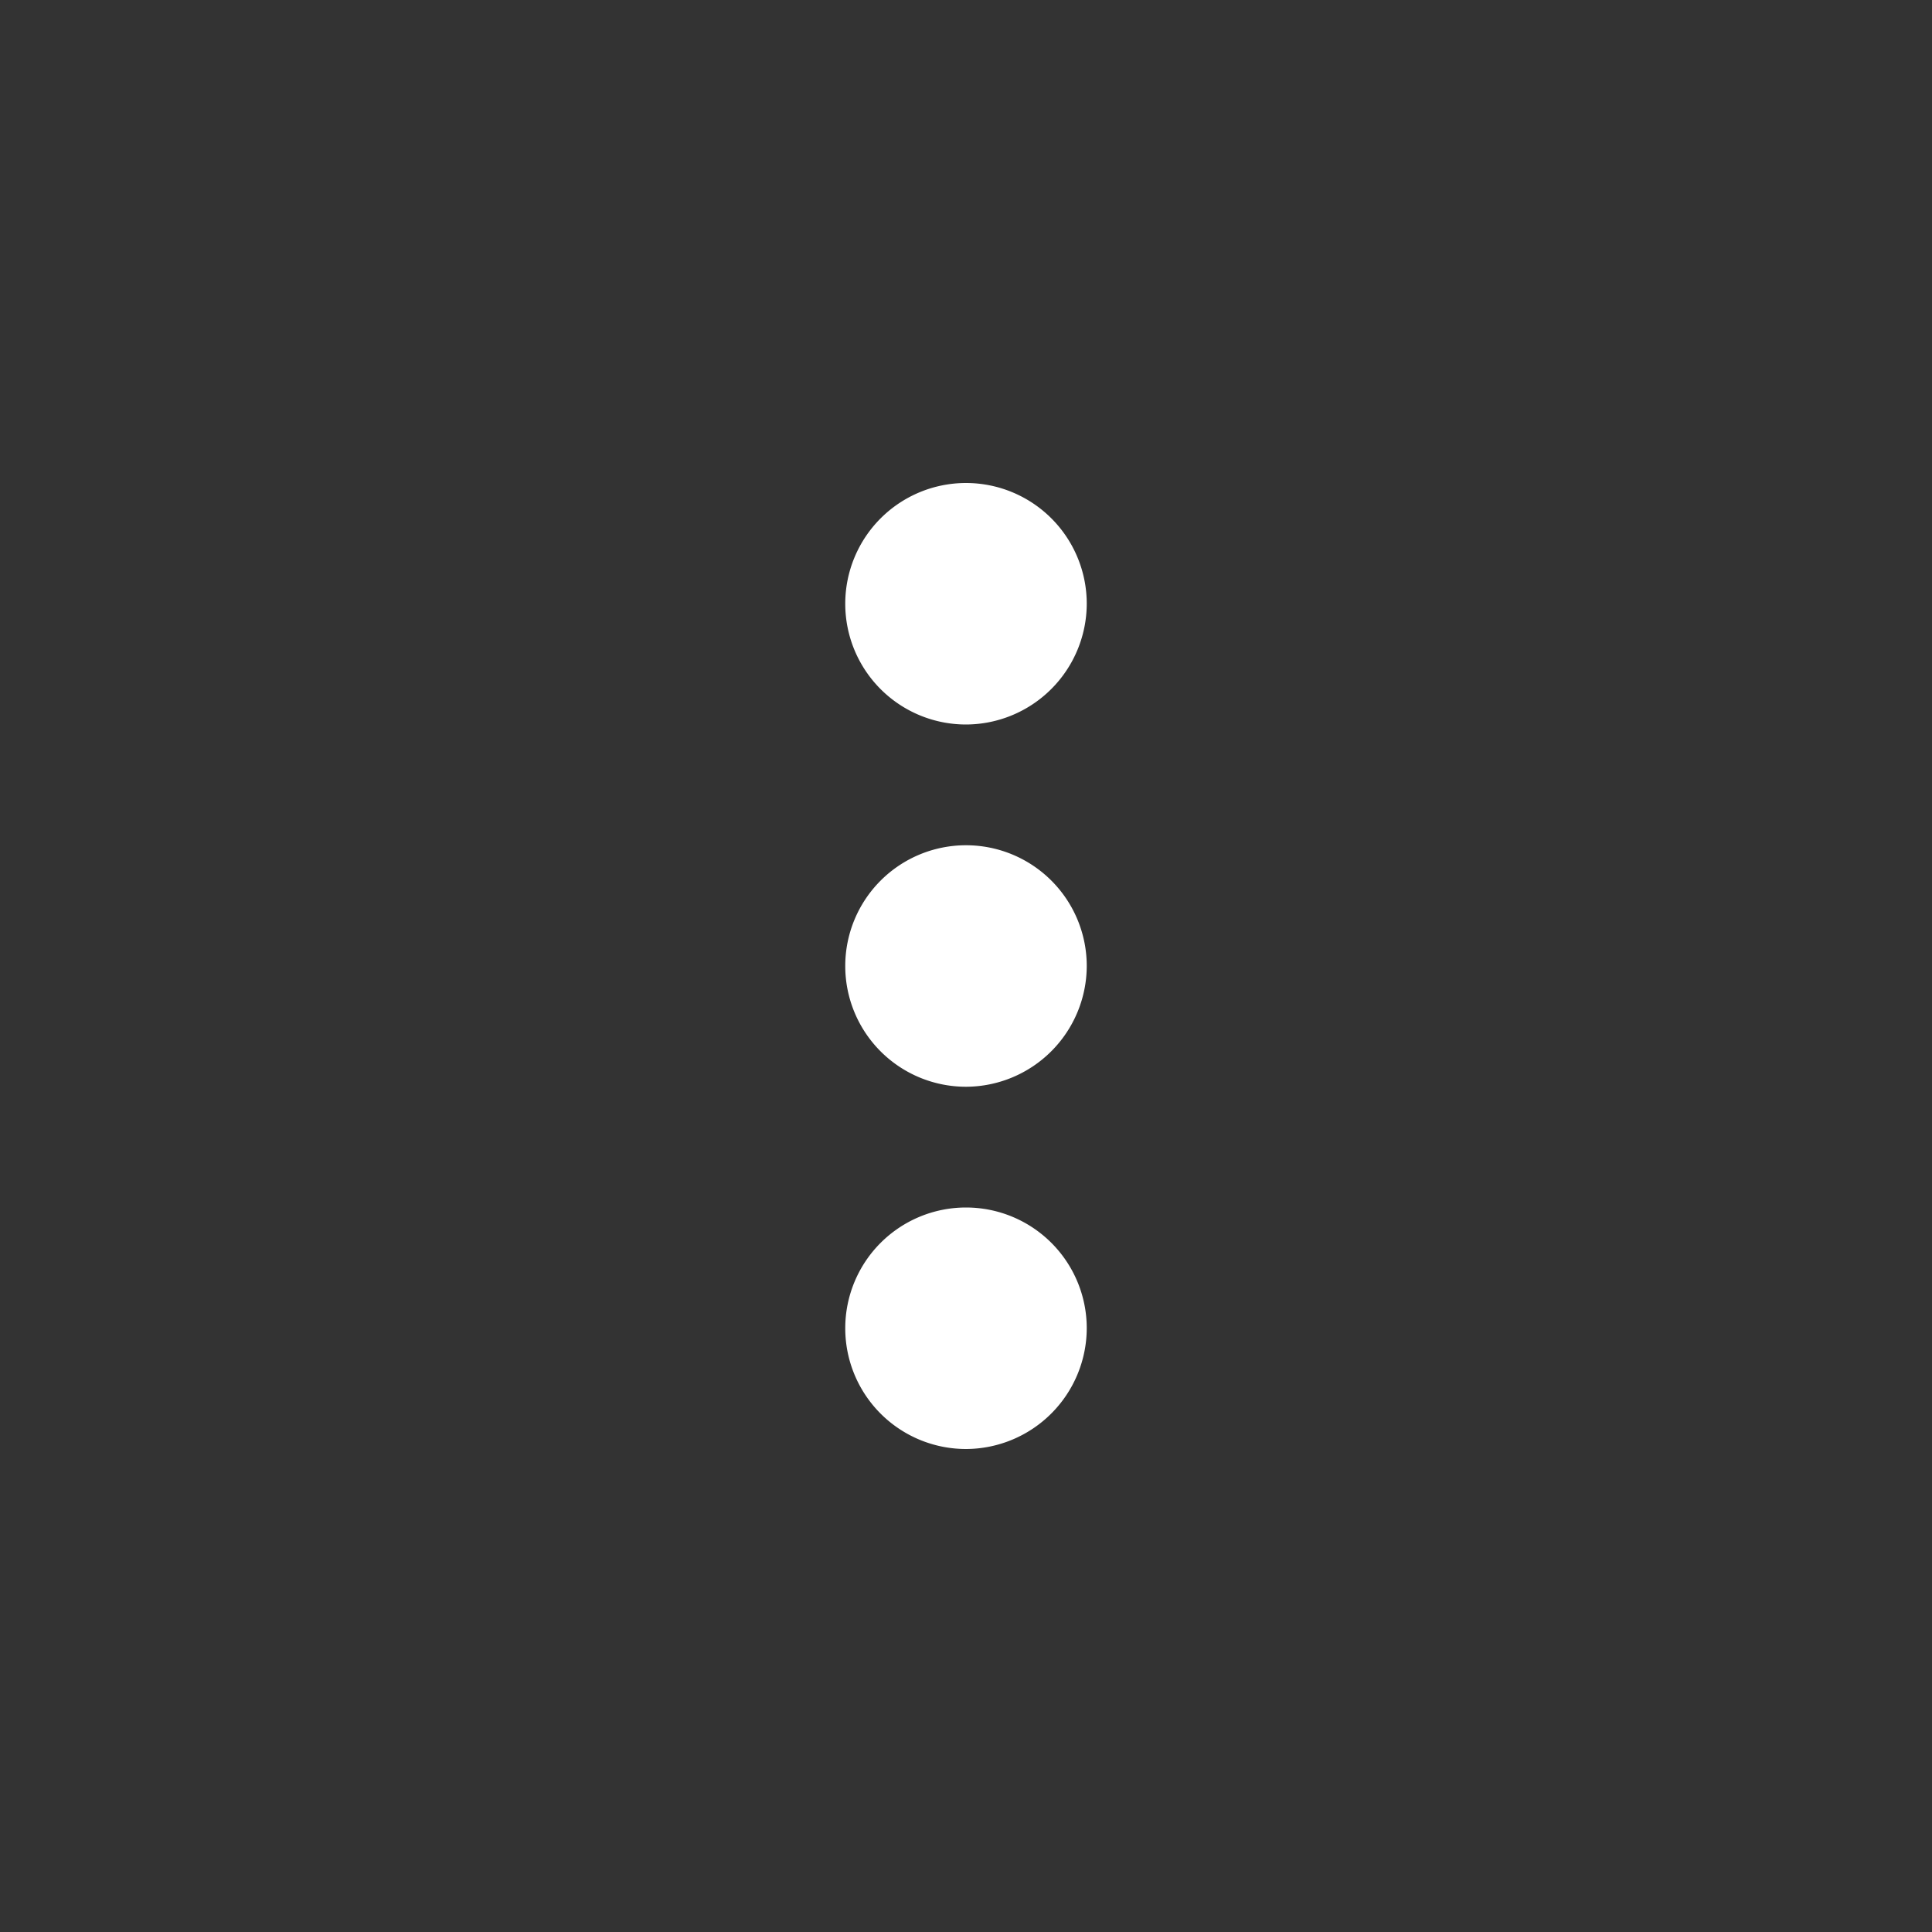 <svg id="dropdown-blanco" xmlns="http://www.w3.org/2000/svg" width="32" height="32" viewBox="0 0 32 32">
  <rect x="0" y="0" width="32" height="32" fill="#333333" stroke="none"/>
  <rect id="Rectángulo_6953" data-name="Rectángulo 6953" width="32" height="32" fill="none"/>
  <path id="Icon_ionic-md-more" data-name="Icon ionic-md-more" d="M19.188,8.75a2,2,0,1,0-2,2A2.006,2.006,0,0,0,19.188,8.75Zm0,12a2,2,0,1,0-2,2A2.006,2.006,0,0,0,19.188,20.75Zm0-6a2,2,0,1,0-2,2A2.006,2.006,0,0,0,19.188,14.75Z" transform="translate(-1.188 1.25)" fill="#fff"/>
</svg>

